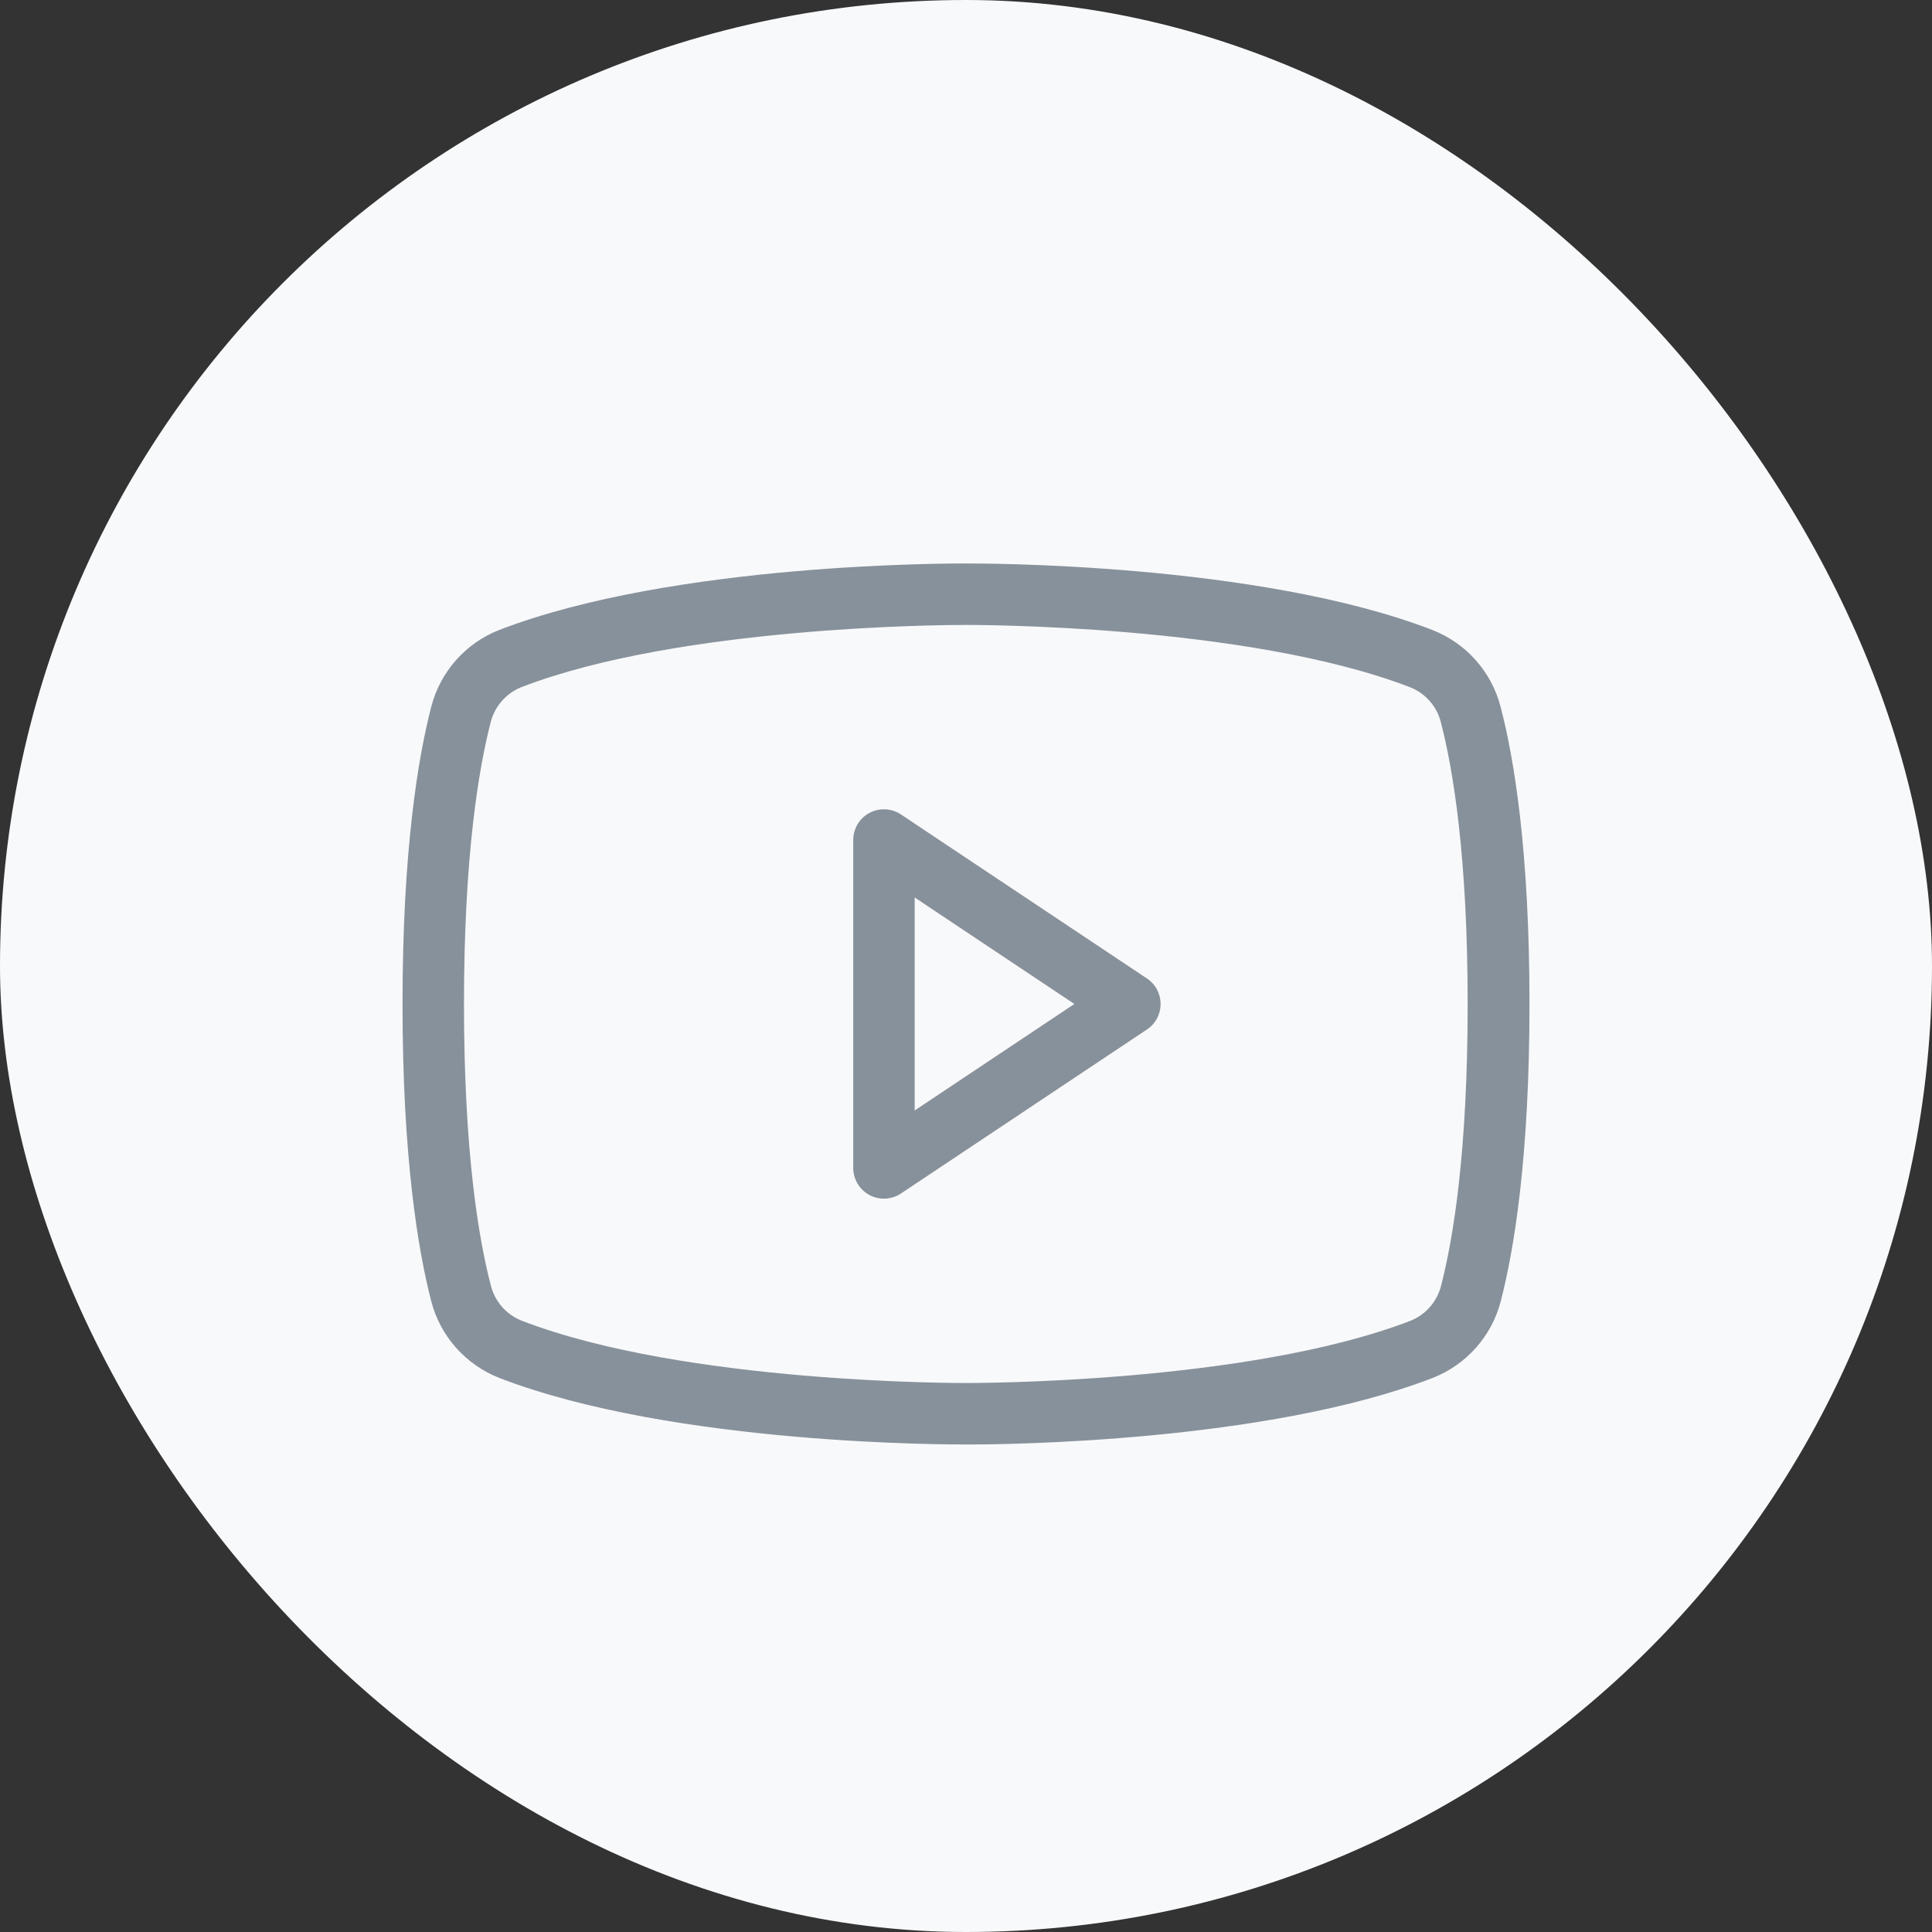 <svg width="32" height="32" viewBox="0 0 32 32" fill="none" xmlns="http://www.w3.org/2000/svg">
<rect x="0" y="0" width="32" height="32" fill="#333333" stroke="none"/>
<rect width="32" height="32" rx="16" fill="#F8F9FA"/>
<path d="M18.995 16.205L14.923 13.49C14.847 13.439 14.758 13.409 14.665 13.405C14.573 13.401 14.482 13.421 14.4 13.465C14.319 13.508 14.251 13.573 14.204 13.652C14.157 13.732 14.132 13.822 14.132 13.914V19.344C14.132 19.436 14.157 19.526 14.204 19.605C14.251 19.685 14.319 19.749 14.4 19.793C14.482 19.837 14.573 19.857 14.665 19.853C14.758 19.848 14.847 19.819 14.923 19.768L18.995 17.053C19.065 17.007 19.123 16.944 19.163 16.87C19.202 16.796 19.223 16.713 19.223 16.629C19.223 16.545 19.202 16.462 19.163 16.388C19.123 16.314 19.065 16.251 18.995 16.205ZM15.15 18.393V14.865L17.795 16.629L15.15 18.393ZM24.855 11.709C24.781 11.422 24.641 11.158 24.445 10.937C24.249 10.715 24.003 10.544 23.728 10.436C20.834 9.315 16.191 9.333 15.998 9.333C15.806 9.333 11.163 9.315 8.265 10.436C7.99 10.544 7.746 10.716 7.55 10.937C7.355 11.159 7.215 11.423 7.142 11.709C6.925 12.548 6.667 14.084 6.667 16.629C6.667 19.174 6.925 20.71 7.142 21.549C7.215 21.835 7.356 22.1 7.552 22.321C7.748 22.542 7.993 22.714 8.268 22.822C11.163 23.942 15.805 23.925 15.998 23.925H16.058C16.645 23.925 20.979 23.887 23.732 22.822C24.007 22.714 24.252 22.542 24.448 22.321C24.644 22.1 24.785 21.835 24.858 21.549C25.075 20.712 25.333 19.18 25.333 16.629C25.333 14.078 25.075 12.548 24.855 11.709ZM23.869 21.295C23.836 21.425 23.773 21.546 23.685 21.647C23.596 21.748 23.485 21.827 23.36 21.877C20.645 22.923 16.047 22.907 15.998 22.907C15.949 22.907 11.357 22.924 8.639 21.874C8.514 21.824 8.403 21.746 8.314 21.645C8.226 21.543 8.163 21.423 8.13 21.292C7.926 20.513 7.685 19.07 7.685 16.629C7.685 14.187 7.926 12.745 8.127 11.963C8.16 11.833 8.223 11.712 8.312 11.611C8.4 11.51 8.512 11.431 8.636 11.381C11.253 10.373 15.619 10.351 15.978 10.351H15.998C16.044 10.351 20.64 10.334 23.358 11.384C23.482 11.433 23.594 11.512 23.682 11.613C23.771 11.714 23.834 11.835 23.866 11.966C24.068 12.745 24.309 14.187 24.309 16.631C24.309 19.076 24.071 20.513 23.869 21.295Z" fill="#87919B"/>
</svg>
